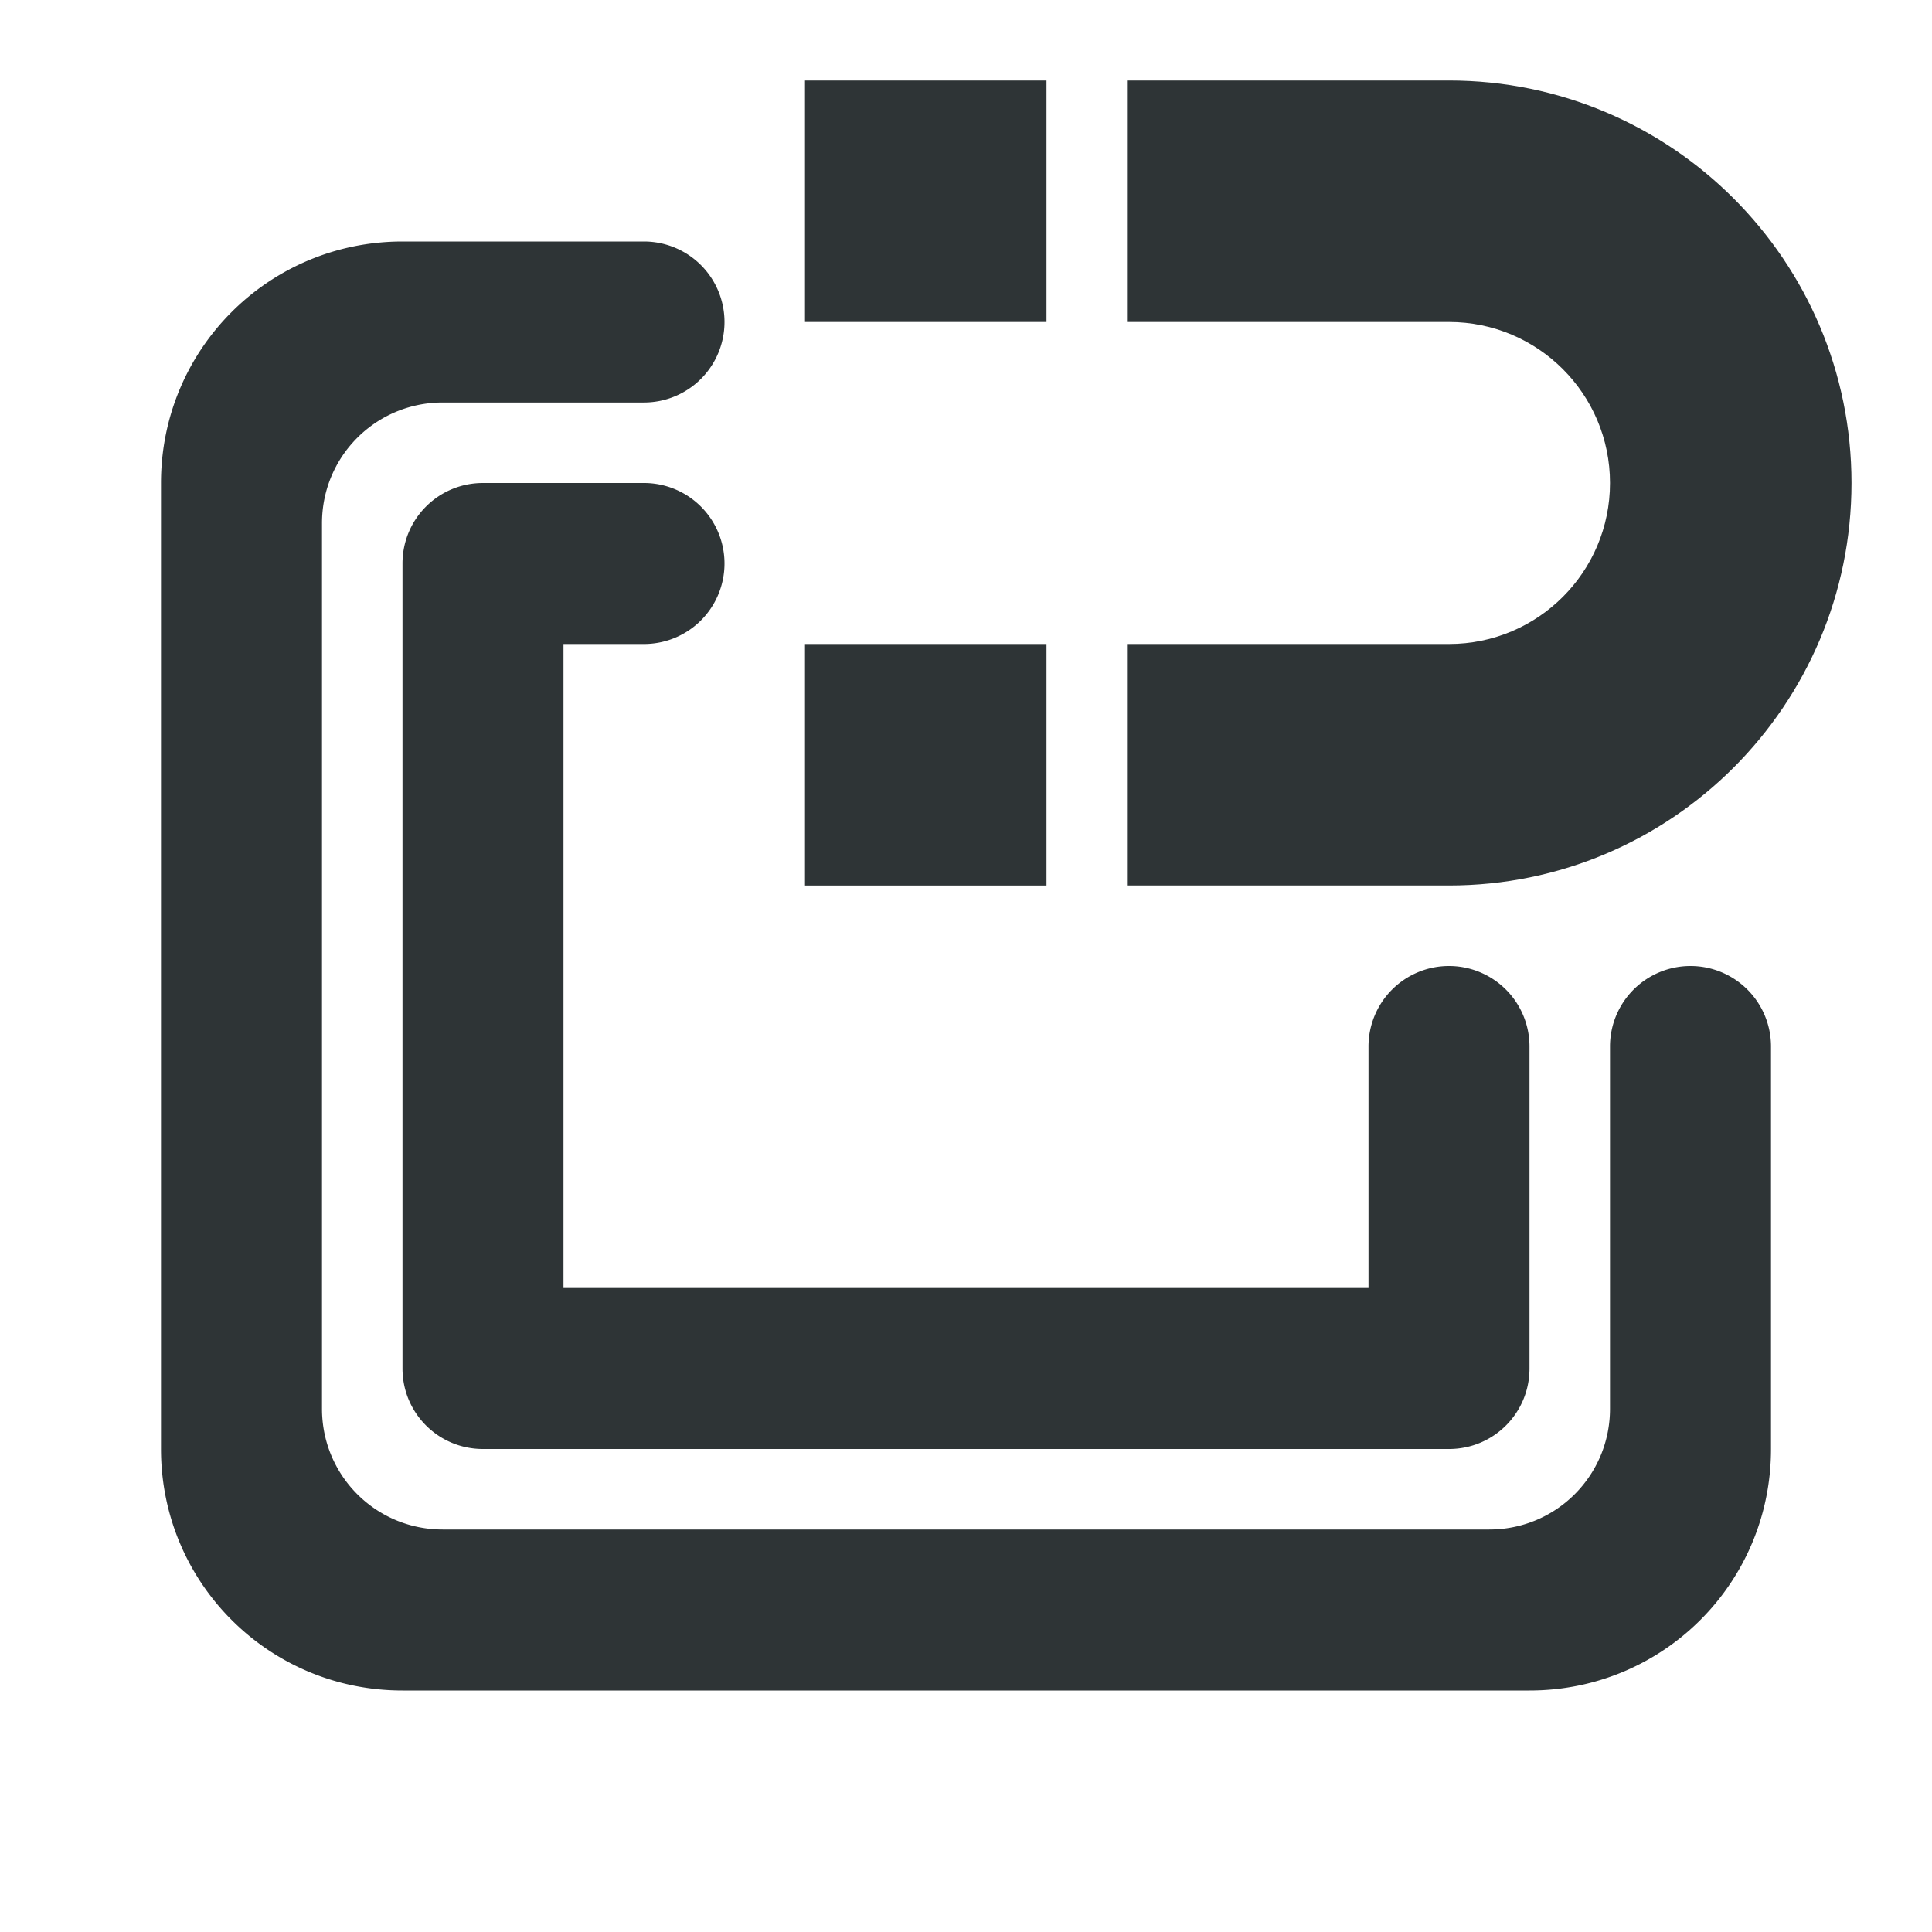 <svg viewBox="0 0 24 24" xmlns="http://www.w3.org/2000/svg"><g fill="#2e3436"><path d="m5 3c-1.662 0-3 1.338-3 3v12c0 1.662 1.338 3 3 3h14c1.662 0 3-1.338 3-3v-5a1 1 0 0 0 -1-1 1 1 0 0 0 -1 1v4.5c0 .831-.669 1.5-1.5 1.5h-13c-.831 0-1.5-.669-1.5-1.5v-11c0-.831.669-1.5 1.5-1.5h2.5a1 1 0 0 0 1-1 1 1 0 0 0 -1-1zm1 3c-.554 0-1 .446-1 1v10c0 .554.446 1 1 1h12c.554 0 1-.446 1-1v-4a1 1 0 0 0 -1-1 1 1 0 0 0 -1 1v3h-10v-8h1a1 1 0 0 0 1-1 1 1 0 0 0 -1-1z"/><path d="m10 1v3h3v-3zm4 0v3h4c1.105 0 2 .895 2 2s-.895 2-2 2h-4v3h4c2.761 0 5-2.239 5-5s-2.239-5-5-5zm-4 7v3h3v-3z"/></g></svg>
